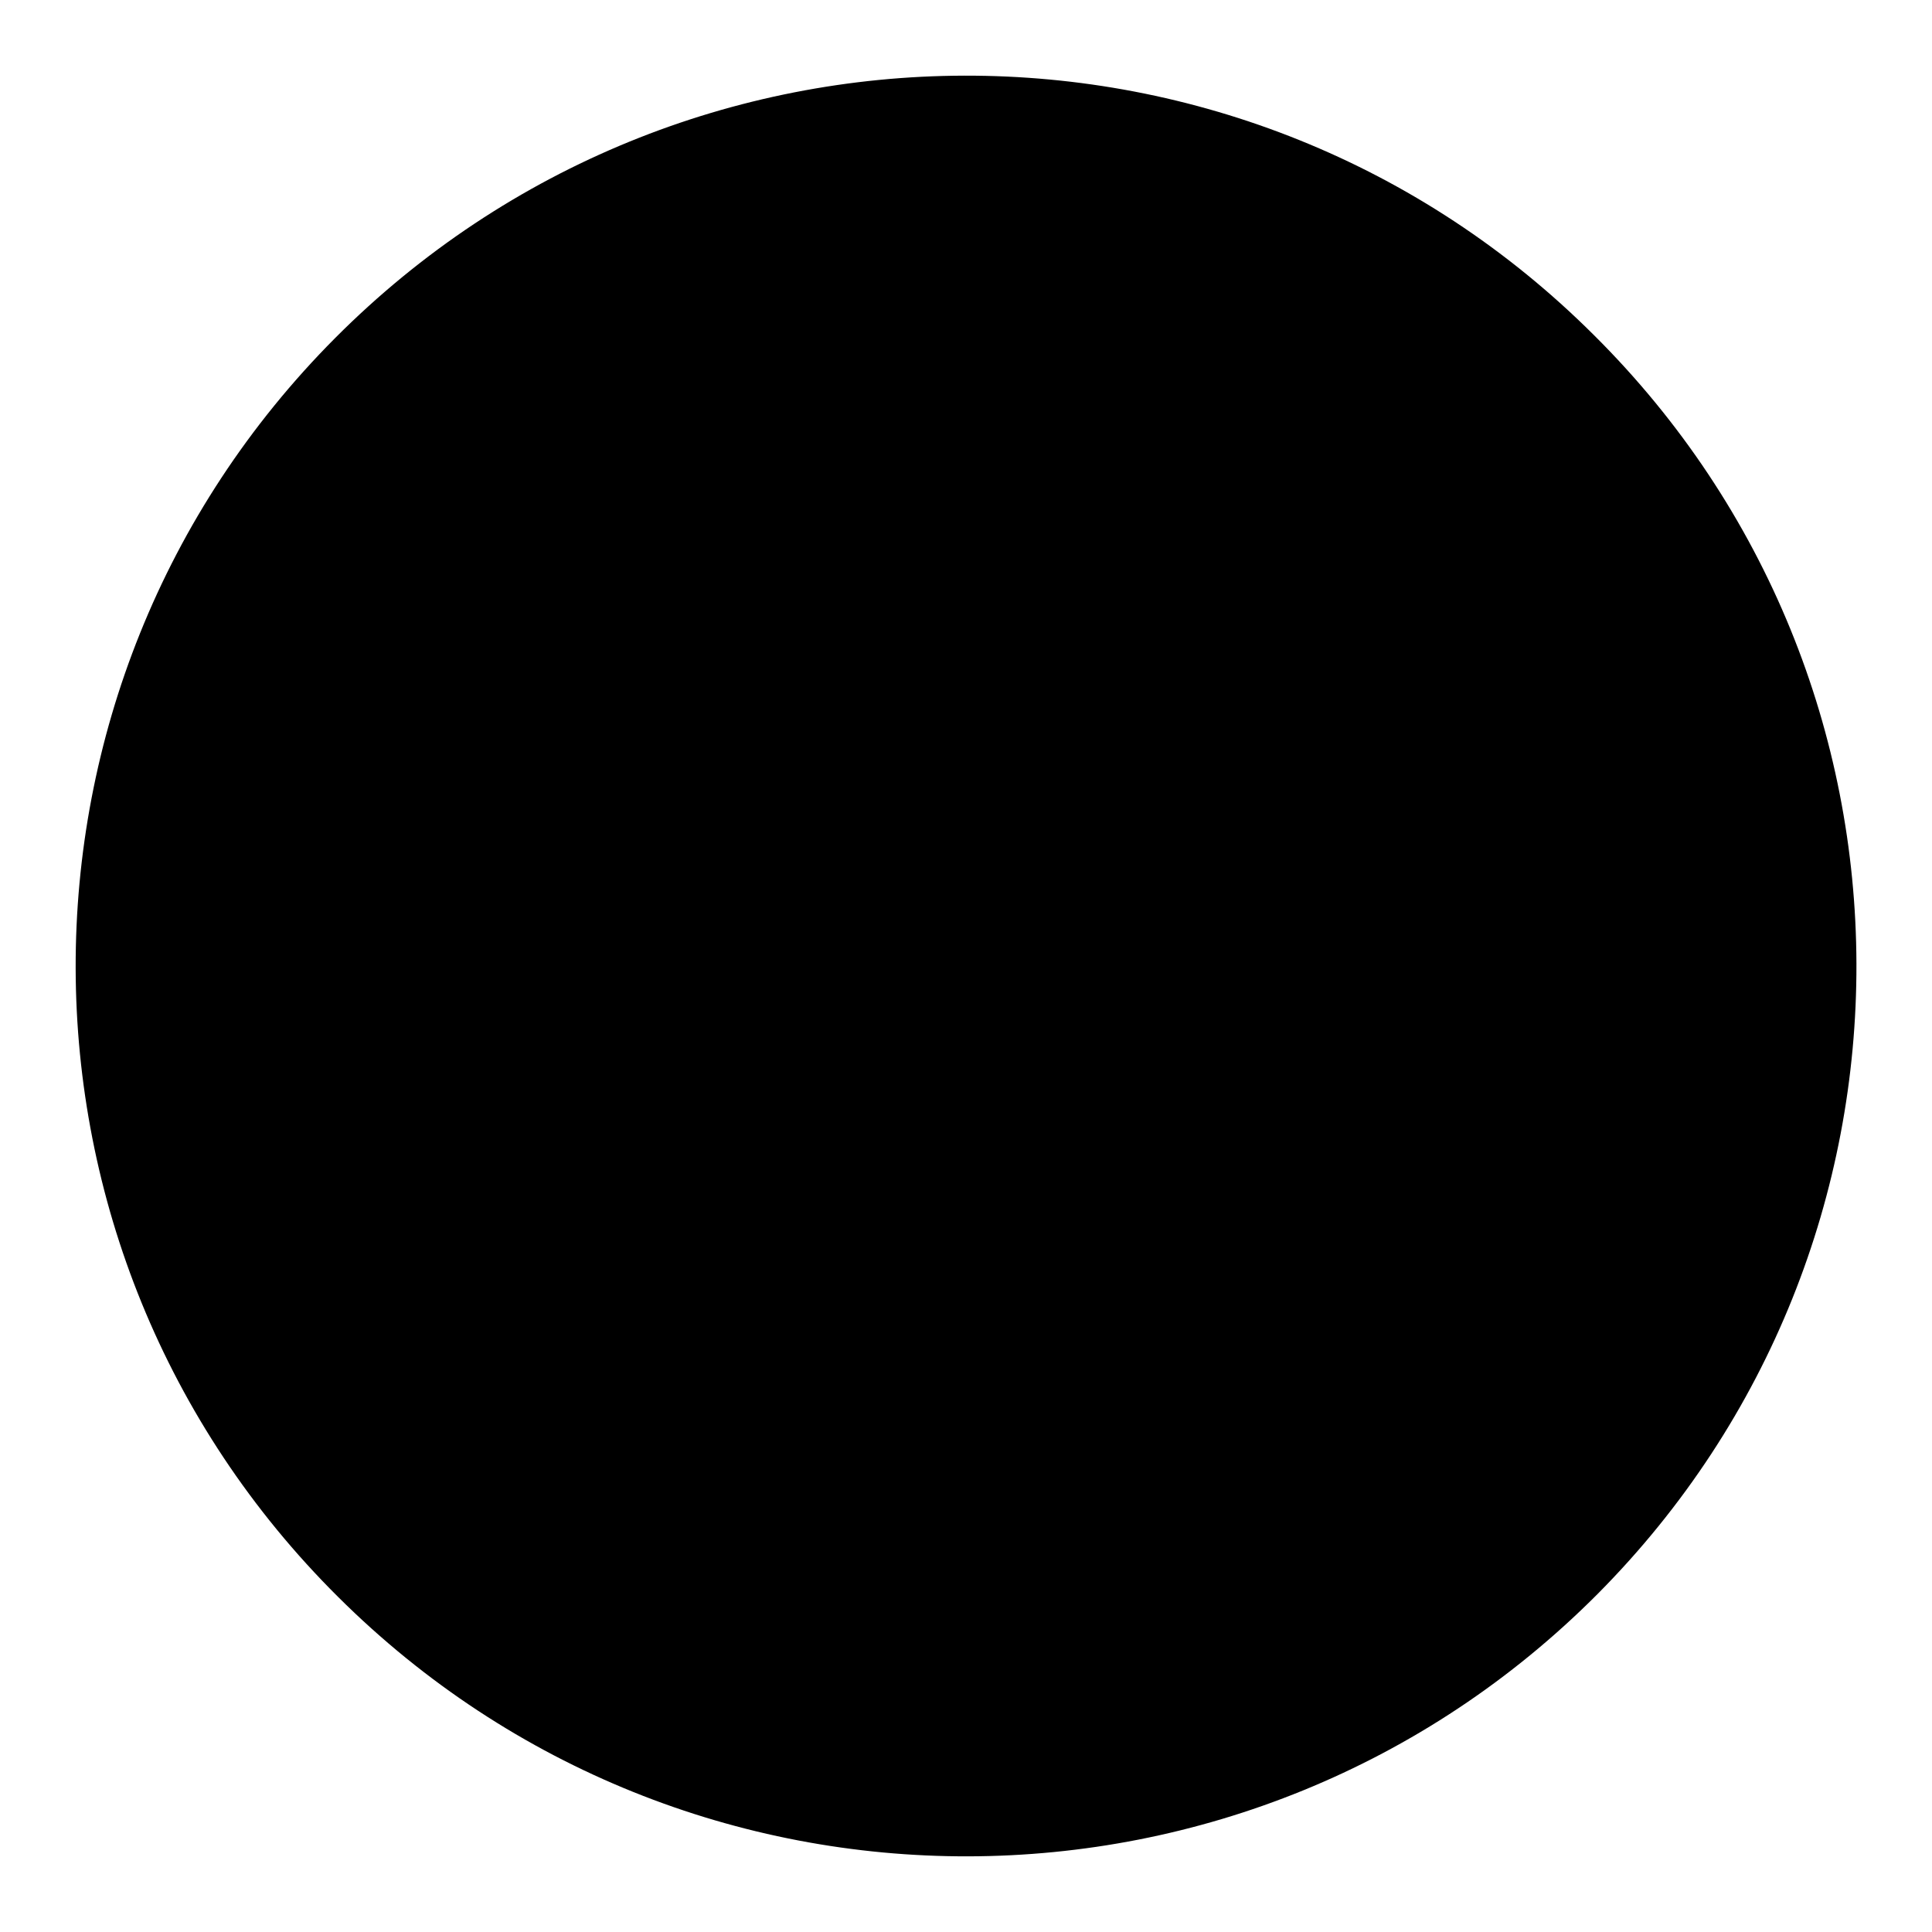 <?xml version="1.0" encoding="utf-8"?>
<!-- Svg Vector Icons : http://www.onlinewebfonts.com/icon -->
<!DOCTYPE svg PUBLIC "-//W3C//DTD SVG 1.1//EN" "http://www.w3.org/Graphics/SVG/1.1/DTD/svg11.dtd">
<svg version="1.1" xmlns="http://www.w3.org/2000/svg" xmlns:xlink="http://www.w3.org/1999/xlink" x="0px" y="0px" viewBox="0 0 256 256" enable-background="new 0 0 256 256" xml:space="preserve">
<g><g><g><path fill="#000000" d="M211.2,44.4C165.1-1.6,90.4-1.4,44.4,44.8C-1.6,91-1.4,165.7,44.8,211.6c46.2,46,120.9,45.8,166.9-0.4C257.6,165,257.4,90.3,211.2,44.4z"/><path fill="#000000" d="M108.1,186.5l-13.1,38.5c19,6.1,39.4,6.5,58.5,1.3l-4.9-40C135.6,190.8,121.3,190.9,108.1,186.5z M70,106.9l-41.7-6.3c-5.5,19.7-4.9,40.7,1.7,60.1l40.6-10.2C65,136.6,64.8,121,70,106.9z M222.4,93.7l-36.7,12.4c5.9,15.6,5.3,33-1.8,48.2l39.5,5C230.3,137.9,229.9,114.8,222.4,93.7z M94.1,31.3l7.5,40.8c15-7.1,32.2-7.8,47.6-2.1L160.9,32C139.4,24.3,115.8,24.1,94.1,31.3z"/><path fill="#000000" d="M82.8 128a45.2 45.2 0 1 0 90.4 0a45.2 45.2 0 1 0 -90.4 0z"/></g><g></g><g></g><g></g><g></g><g></g><g></g><g></g><g></g><g></g><g></g><g></g><g></g><g></g><g></g><g></g></g></g>
</svg>